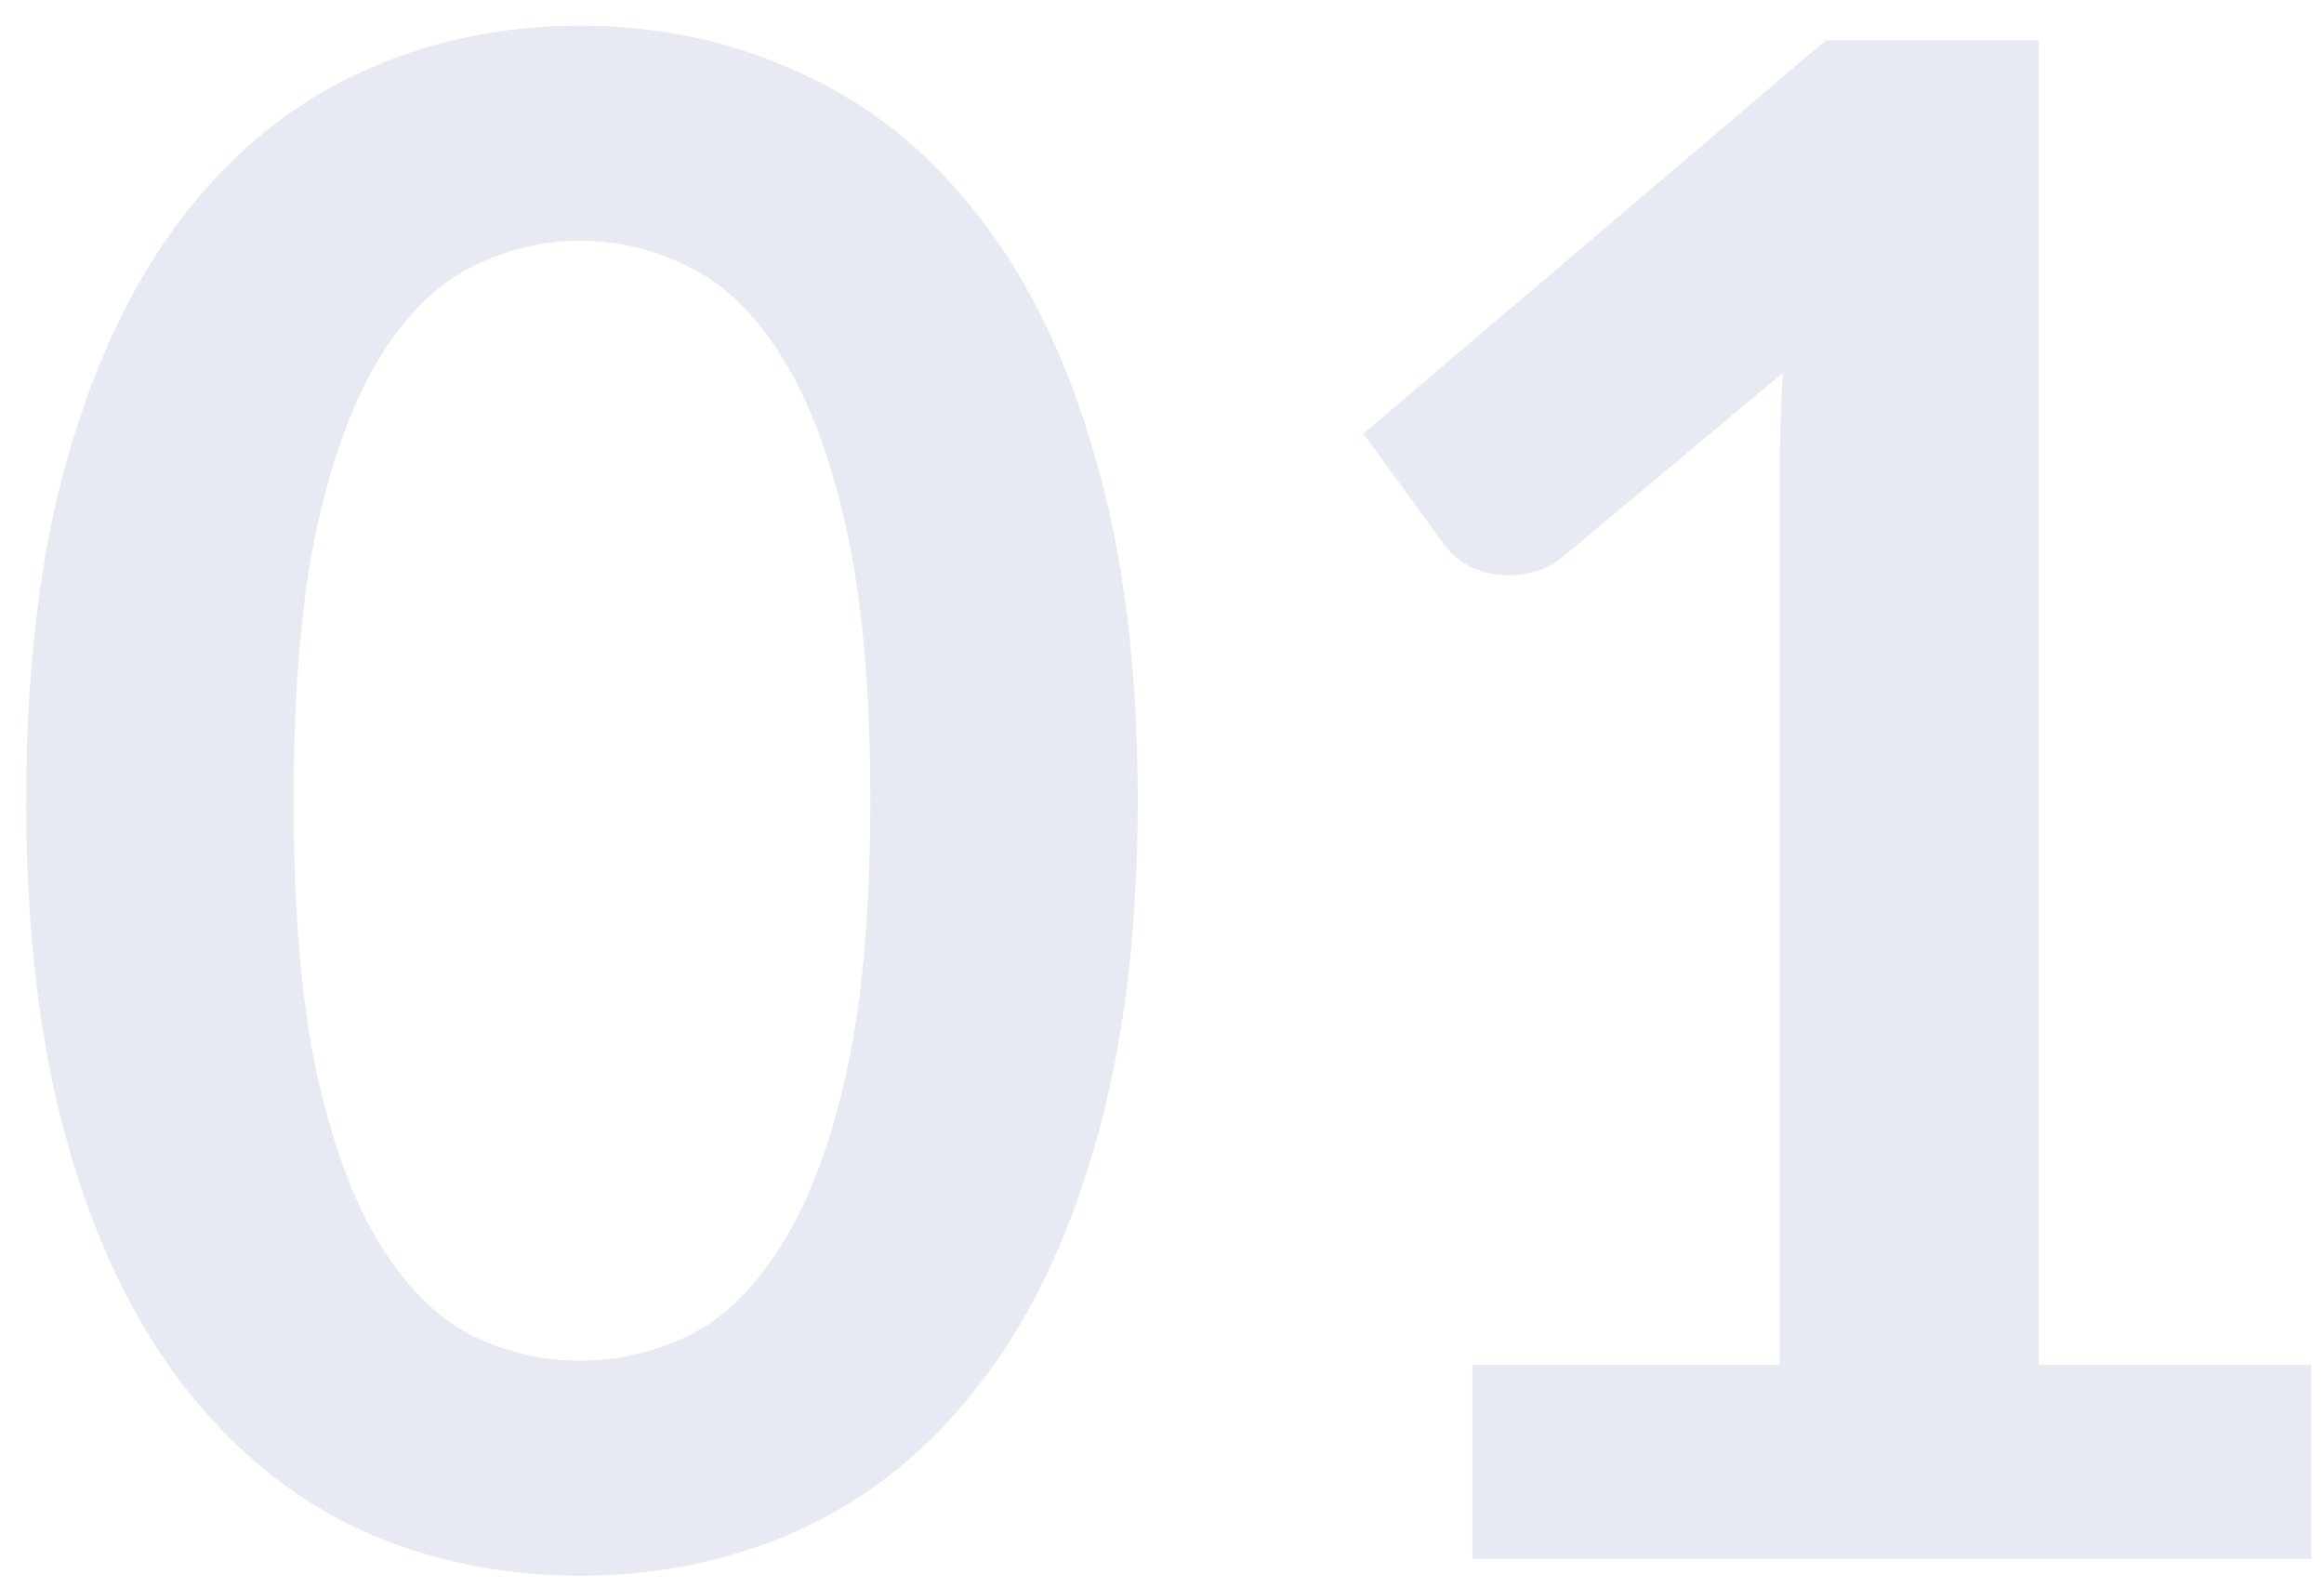 <svg width="82" height="56" viewBox="0 0 82 56" fill="none" xmlns="http://www.w3.org/2000/svg">
<path d="M40.144 28.249C40.144 32.911 39.639 36.969 38.627 40.422C37.641 43.851 36.259 46.687 34.483 48.932C32.732 51.177 30.648 52.854 28.23 53.964C25.838 55.049 23.248 55.592 20.46 55.592C17.673 55.592 15.083 55.049 12.69 53.964C10.322 52.854 8.263 51.177 6.511 48.932C4.76 46.687 3.391 43.851 2.404 40.422C1.418 36.969 0.924 32.911 0.924 28.249C0.924 23.562 1.418 19.505 2.404 16.076C3.391 12.647 4.76 9.811 6.511 7.566C8.263 5.321 10.322 3.656 12.69 2.571C15.083 1.461 17.673 0.906 20.46 0.906C23.248 0.906 25.838 1.461 28.23 2.571C30.648 3.656 32.732 5.321 34.483 7.566C36.259 9.811 37.641 12.647 38.627 16.076C39.639 19.505 40.144 23.562 40.144 28.249ZM30.709 28.249C30.709 24.376 30.426 21.17 29.858 18.629C29.291 16.088 28.526 14.066 27.564 12.561C26.627 11.056 25.542 10.008 24.308 9.416C23.075 8.799 21.792 8.491 20.46 8.491C19.153 8.491 17.883 8.799 16.649 9.416C15.441 10.008 14.368 11.056 13.43 12.561C12.493 14.066 11.741 16.088 11.173 18.629C10.631 21.17 10.359 24.376 10.359 28.249C10.359 32.122 10.631 35.328 11.173 37.869C11.741 40.41 12.493 42.432 13.43 43.937C14.368 45.442 15.441 46.502 16.649 47.119C17.883 47.711 19.153 48.007 20.46 48.007C21.792 48.007 23.075 47.711 24.308 47.119C25.542 46.502 26.627 45.442 27.564 43.937C28.526 42.432 29.291 40.41 29.858 37.869C30.426 35.328 30.709 32.122 30.709 28.249ZM51.953 48.155H62.794V16.964C62.794 15.755 62.831 14.485 62.905 13.153L55.209 19.591C54.888 19.862 54.555 20.047 54.21 20.146C53.889 20.245 53.569 20.294 53.248 20.294C52.755 20.294 52.298 20.195 51.879 19.998C51.484 19.776 51.188 19.529 50.991 19.258L48.105 15.299L64.422 1.424H71.933V48.155H81.553V55H51.953V48.155Z" fill="#E7E9F3"/>
</svg>
